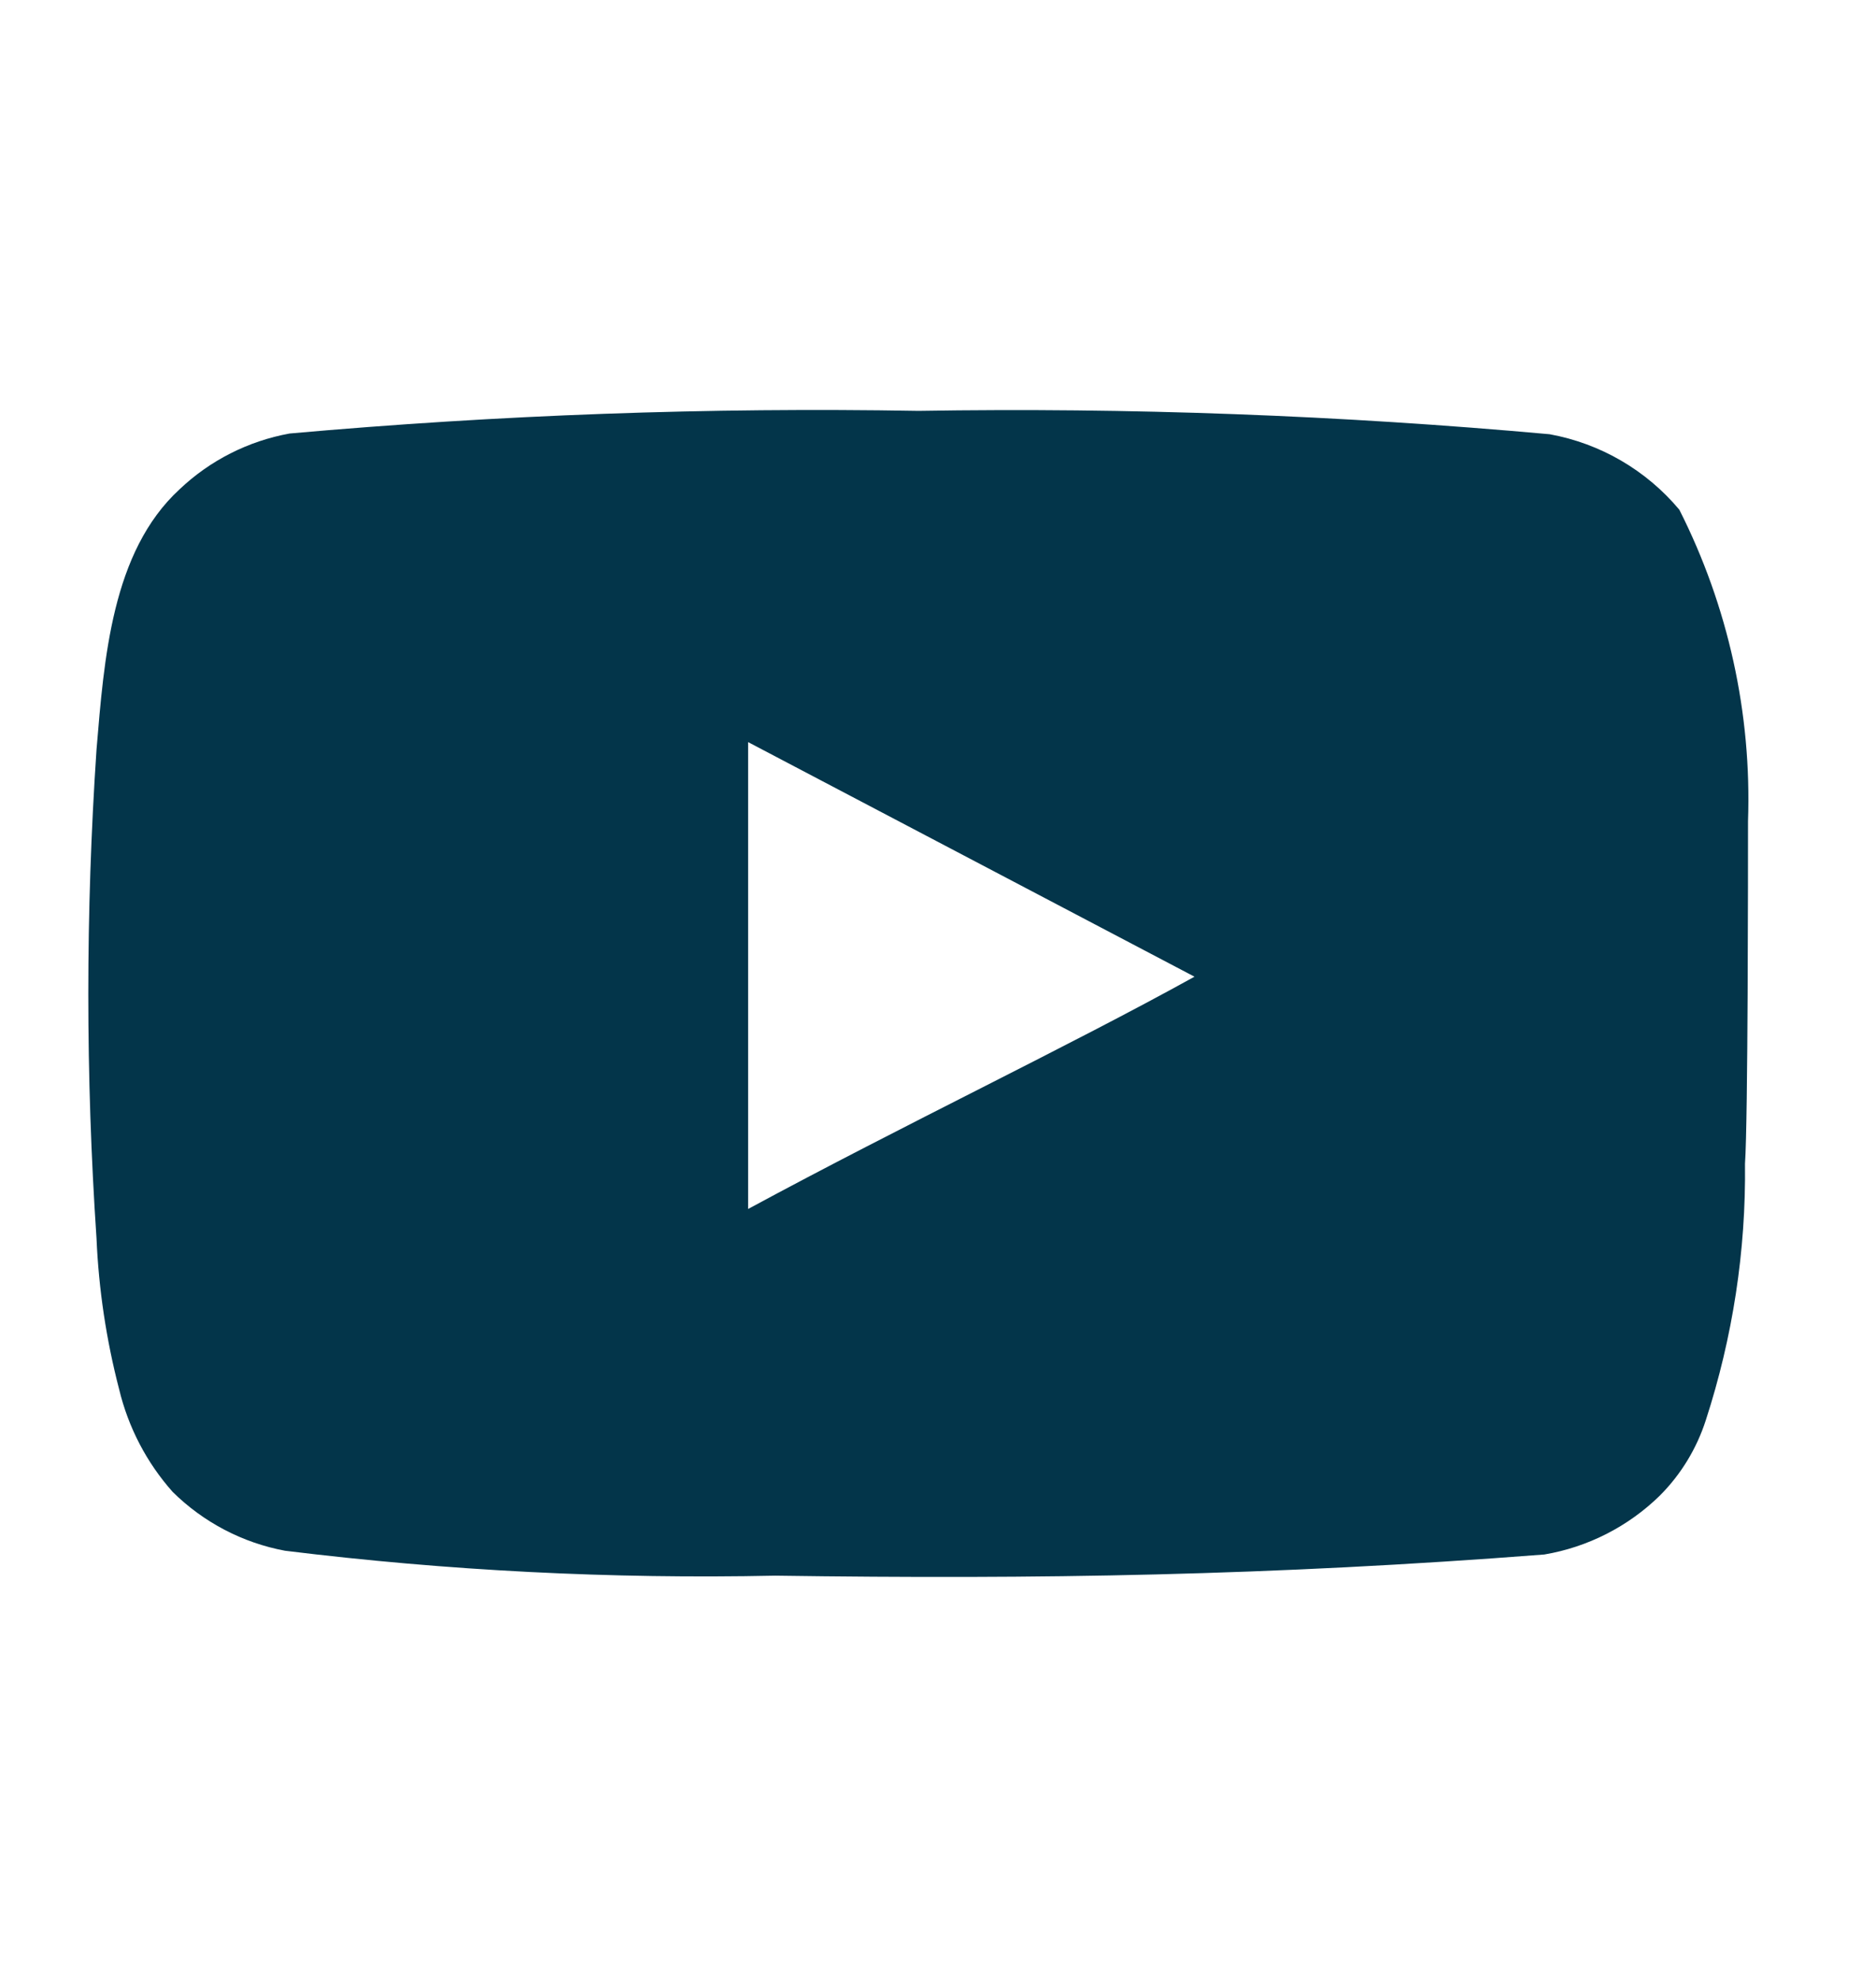 <svg width="18" height="19" viewBox="0 0 18 19" fill="none" xmlns="http://www.w3.org/2000/svg">
<g clip-path="url(#clip0_618_1469)">
<path d="M16.772 7.877C16.808 6.842 16.581 5.814 16.113 4.889C15.796 4.51 15.356 4.254 14.869 4.165C12.856 3.983 10.834 3.908 8.813 3.941C6.799 3.906 4.785 3.979 2.779 4.158C2.382 4.23 2.015 4.416 1.722 4.694C1.071 5.294 0.999 6.322 0.926 7.19C0.821 8.751 0.821 10.317 0.926 11.878C0.947 12.367 1.02 12.852 1.143 13.325C1.231 13.691 1.407 14.029 1.657 14.31C1.952 14.601 2.327 14.798 2.735 14.874C4.295 15.066 5.867 15.146 7.438 15.113C9.971 15.149 12.192 15.113 14.818 14.91C15.236 14.839 15.622 14.642 15.925 14.346C16.128 14.143 16.279 13.895 16.367 13.622C16.625 12.828 16.753 11.997 16.743 11.162C16.772 10.757 16.772 8.311 16.772 7.877ZM7.178 11.596V7.118L11.461 9.368C10.26 10.033 8.676 10.786 7.178 11.596Z" fill="#03354A"/>
</g>
<defs>
<clipPath id="clip0_618_1469">
<rect width="17.365" height="17.365" fill="white" transform="translate(0.133 0.853)"/>
</clipPath>
</defs>
</svg>
